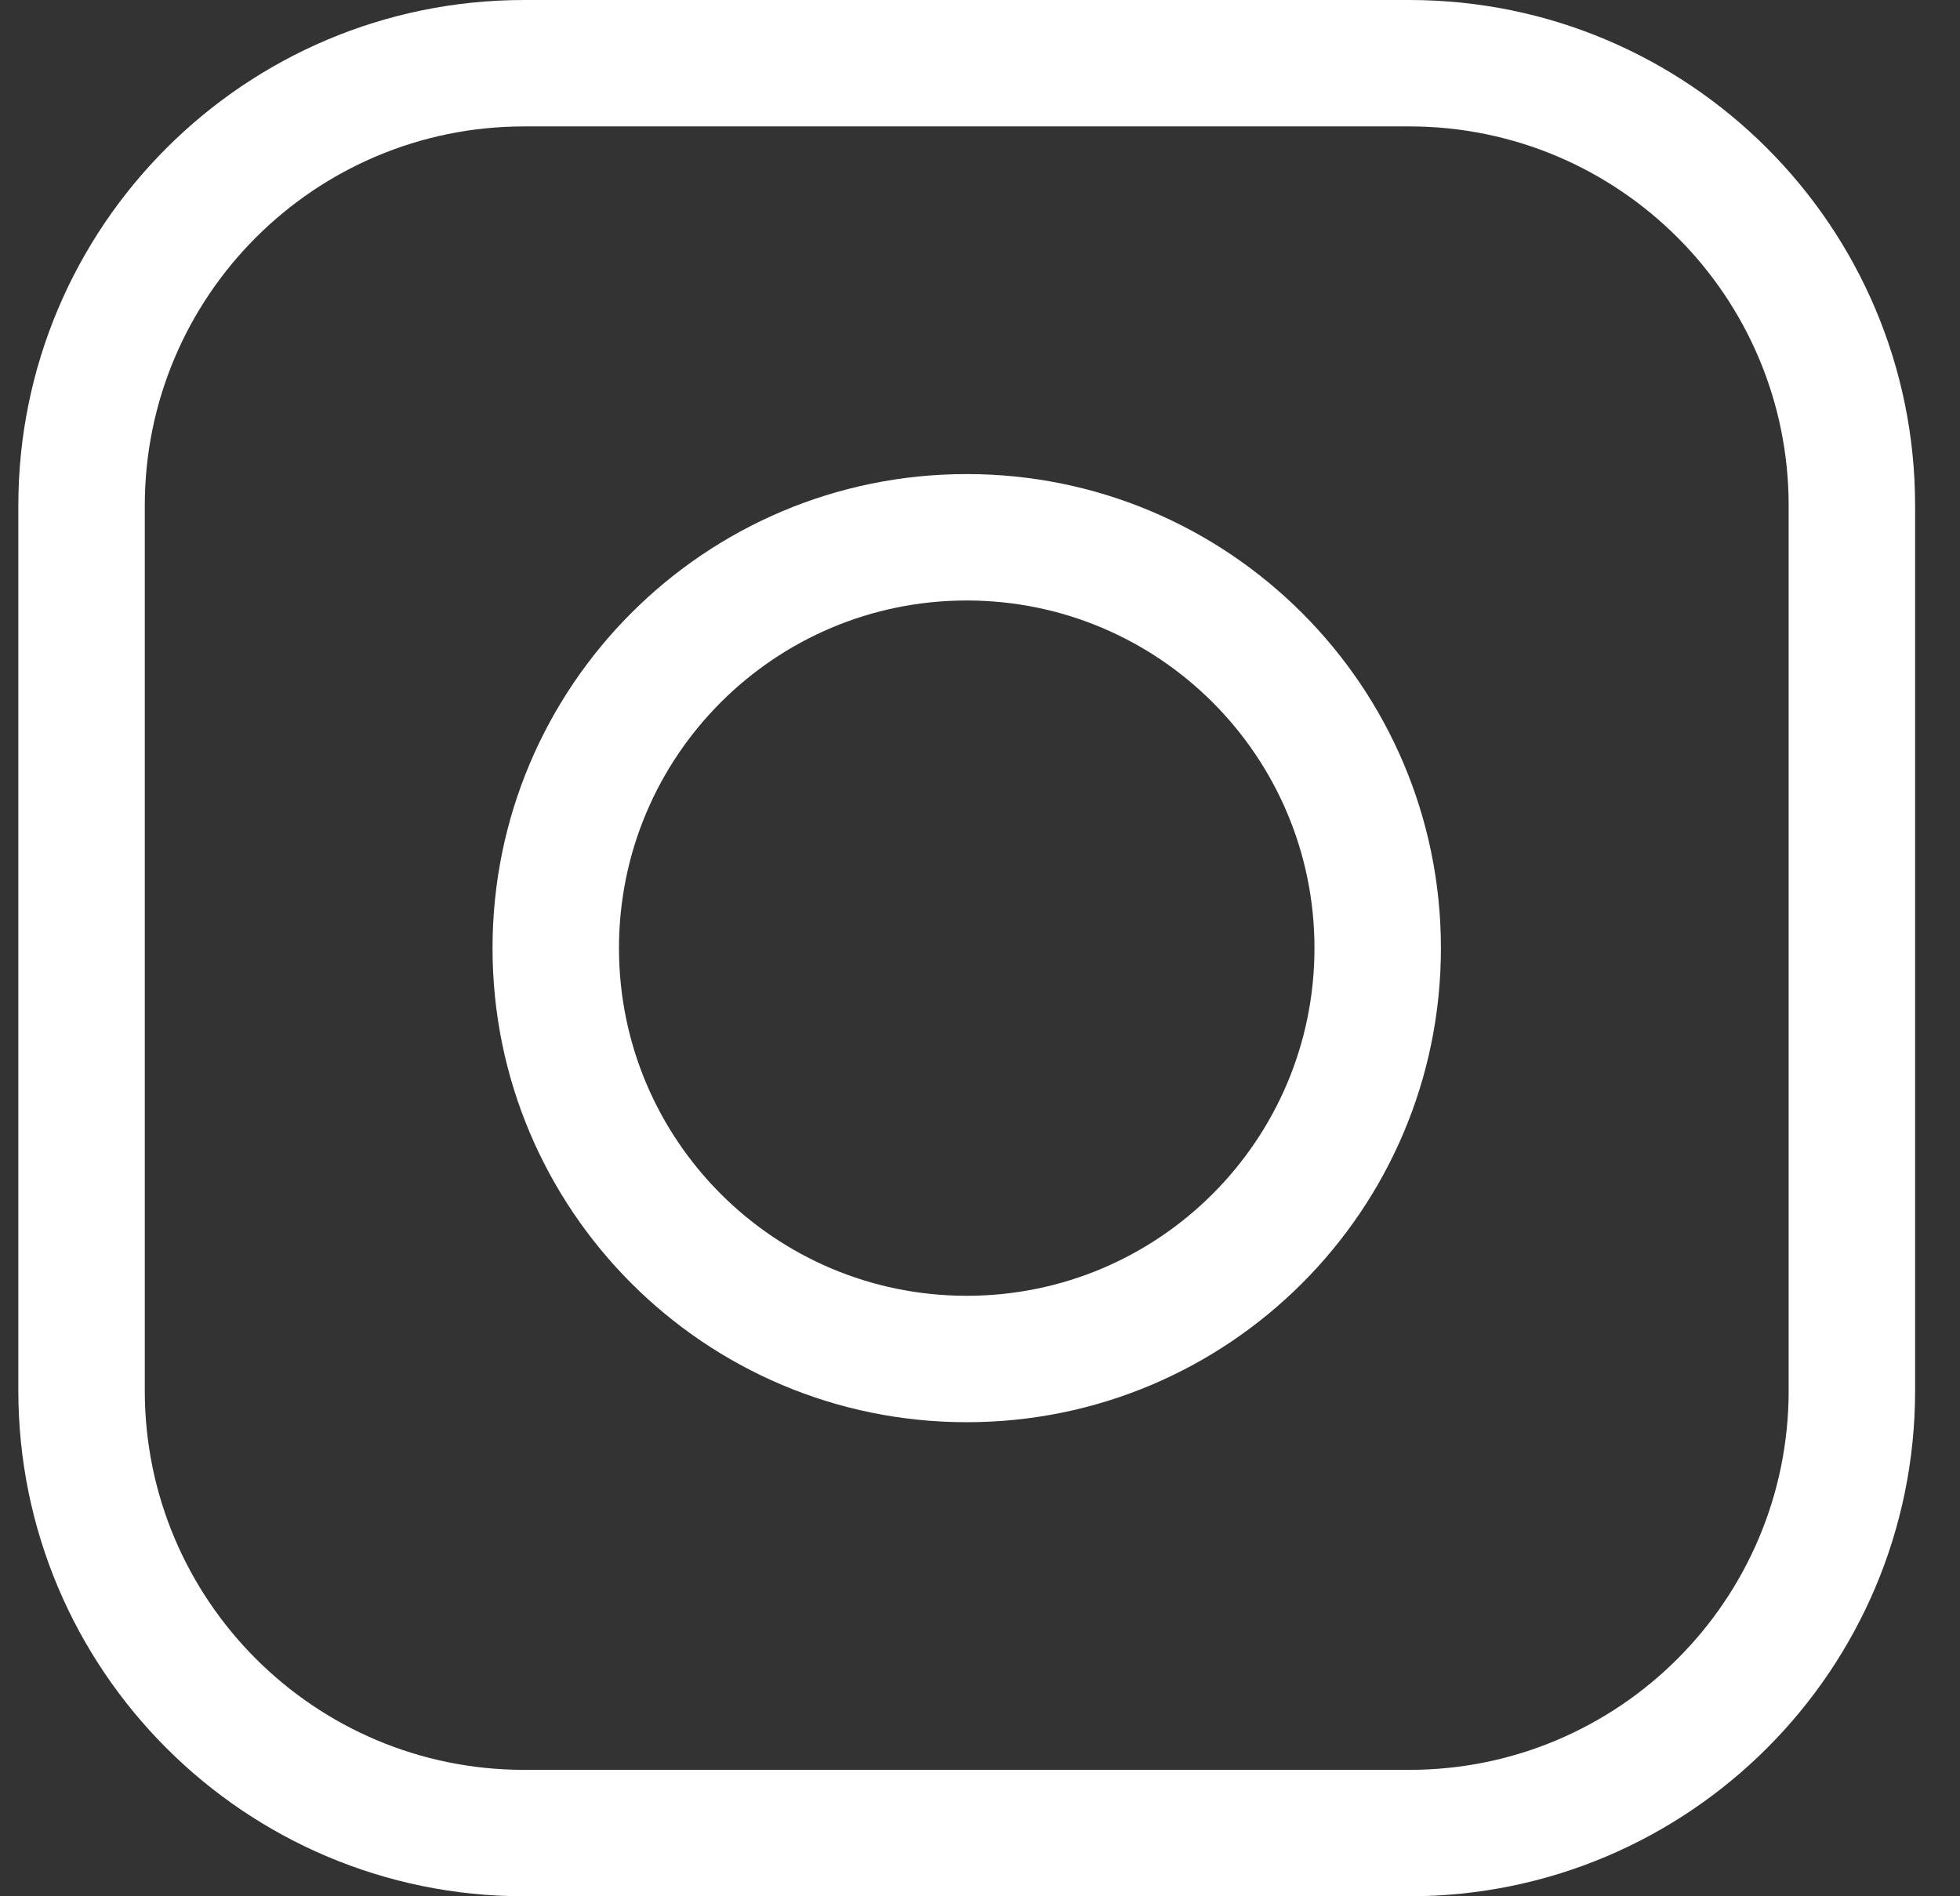 <?xml version="1.0" encoding="UTF-8"?> <svg xmlns="http://www.w3.org/2000/svg" width="31" height="30" viewBox="0 0 31 30" fill="none"><rect x="0" y="0" width="31" height="30" fill="#333333" stroke="none"/> <path fill-rule="evenodd" clip-rule="evenodd" d="M8.29 2H22.29C25.603 2 28.29 4.686 28.29 8V22C28.29 25.314 25.603 28 22.29 28H8.29C4.976 28 2.29 25.314 2.29 22V8C2.29 4.686 4.976 2 8.29 2ZM0.29 8C0.29 3.582 3.871 0 8.29 0H22.29C26.708 0 30.29 3.582 30.29 8V22C30.29 26.418 26.708 30 22.29 30H8.29C3.871 30 0.29 26.418 0.29 22V8ZM20.79 15C20.79 18.038 18.327 20.5 15.29 20.5C12.252 20.5 9.79 18.038 9.79 15C9.79 11.962 12.252 9.5 15.29 9.5C18.327 9.5 20.79 11.962 20.79 15ZM22.79 15C22.79 19.142 19.432 22.5 15.29 22.5C11.147 22.5 7.79 19.142 7.79 15C7.79 10.858 11.147 7.5 15.29 7.5C19.432 7.5 22.79 10.858 22.79 15Z" fill="white"></path> </svg> 